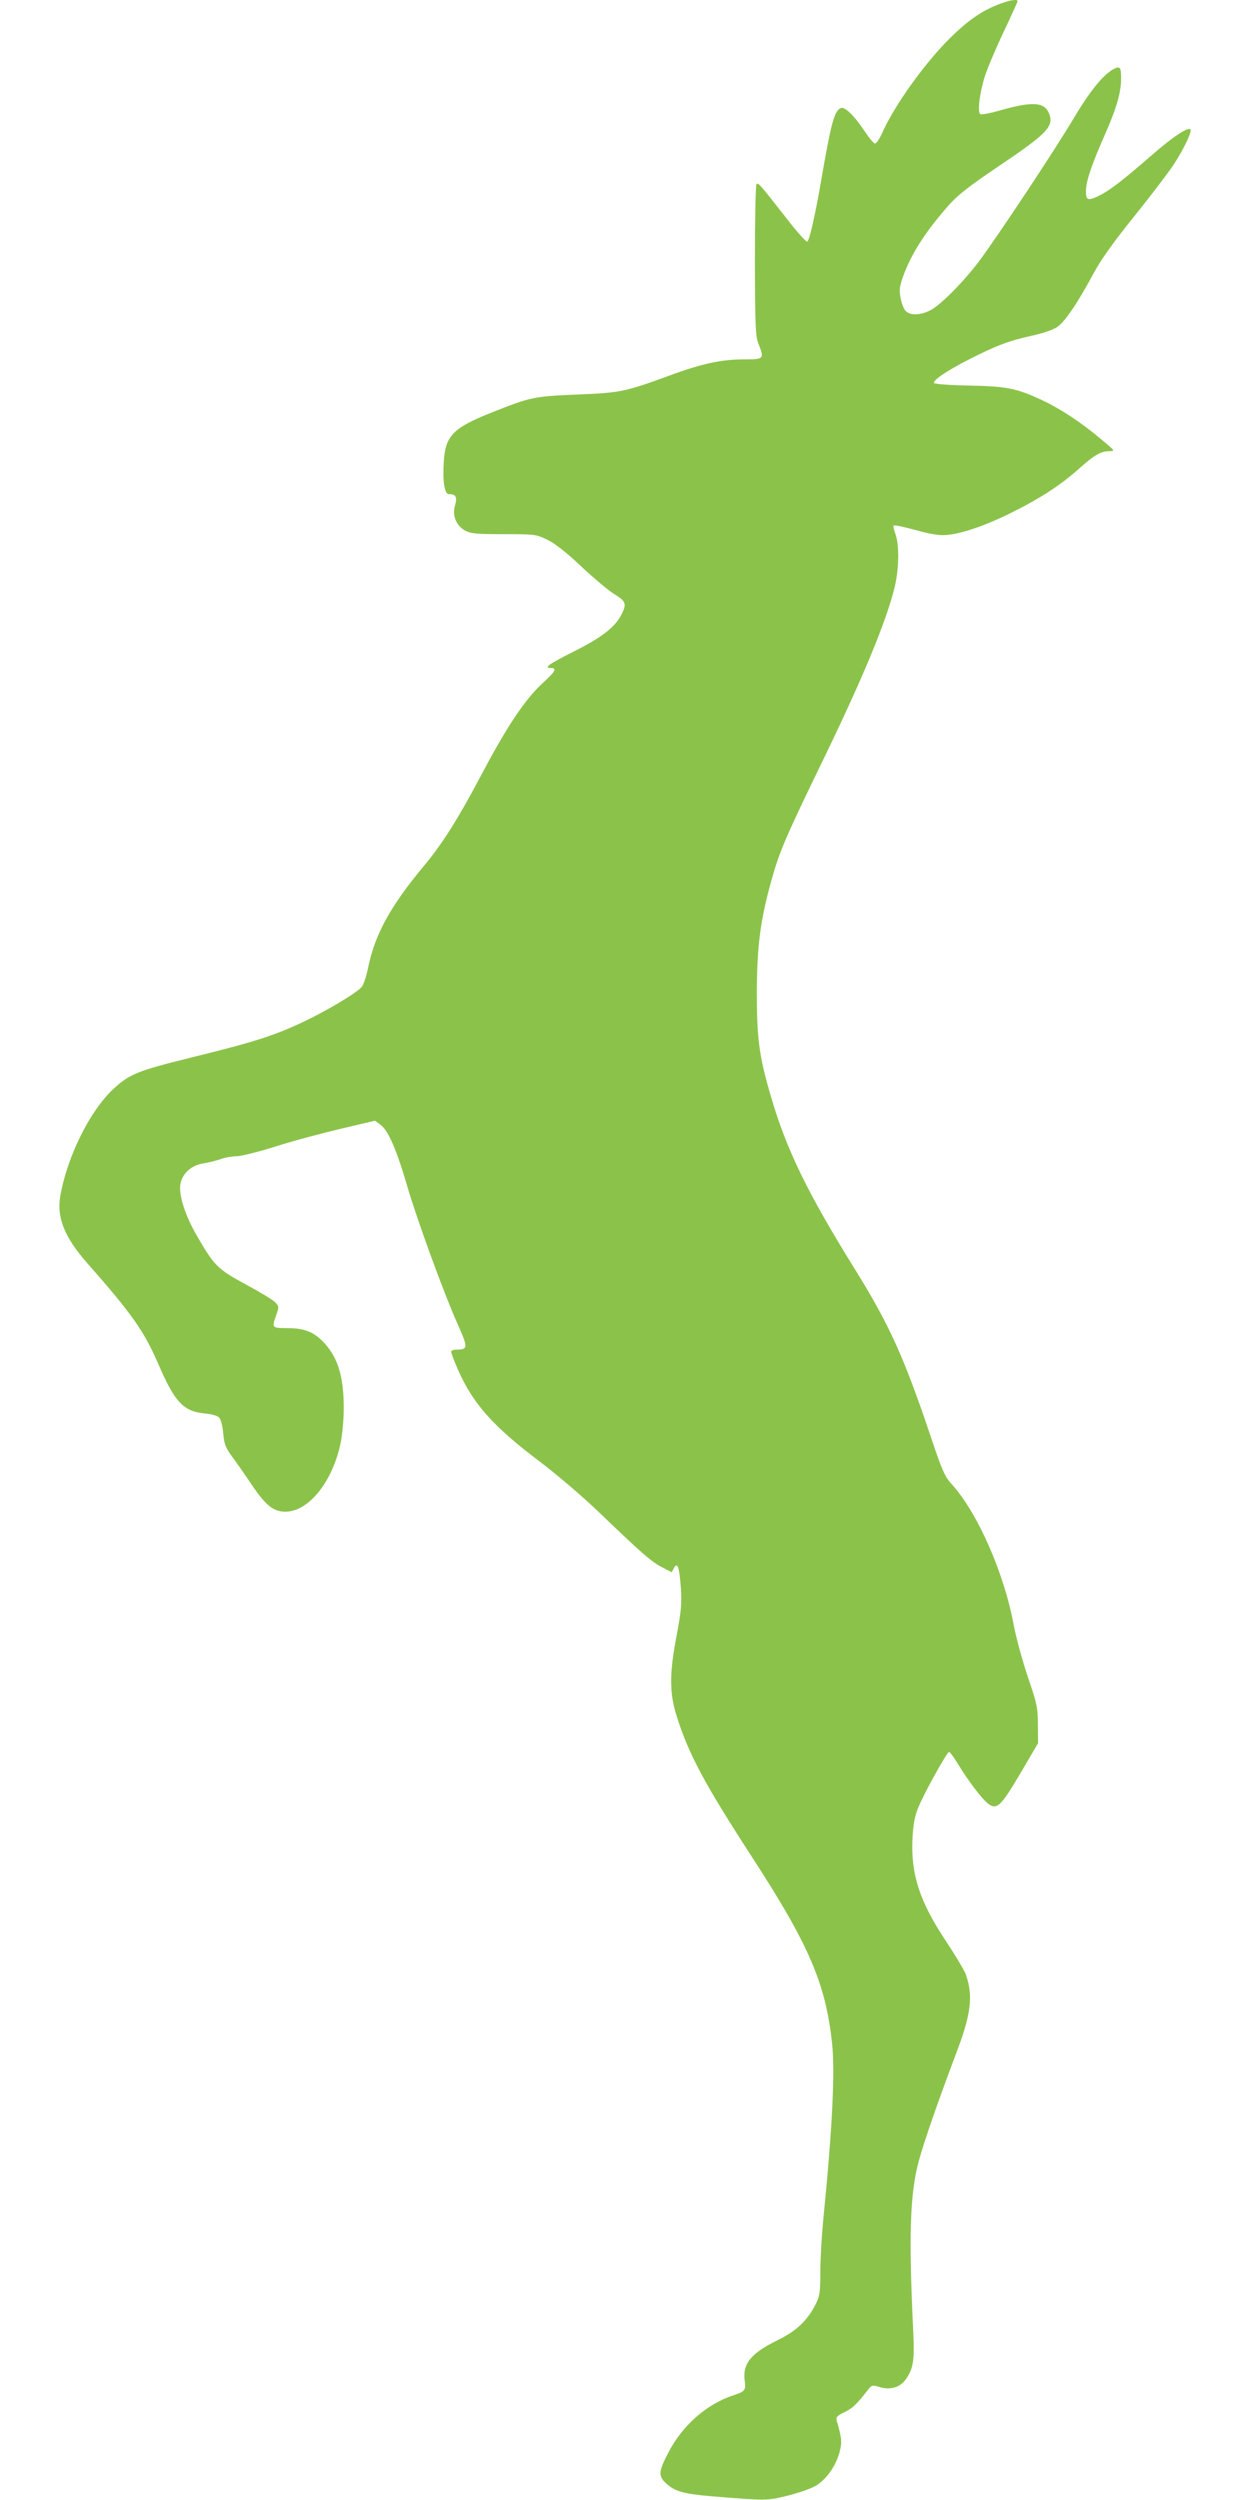 <?xml version="1.0" standalone="no"?>
<!DOCTYPE svg PUBLIC "-//W3C//DTD SVG 20010904//EN"
 "http://www.w3.org/TR/2001/REC-SVG-20010904/DTD/svg10.dtd">
<svg version="1.0" xmlns="http://www.w3.org/2000/svg"
 width="640pt" height="1280pt" viewBox="0 0 640 1280"
 preserveAspectRatio="xMidYMid meet">
<g transform="translate(0,1280) scale(0.1,-0.1)"
fill="#8bc34a" stroke="none">
<path d="M5106 12775 c-85 -34 -155 -84 -244 -172 -129 -129 -280 -339 -343
-479 -18 -40 -34 -62 -41 -58 -7 2 -31 32 -53 65 -51 77 -99 123 -119 116 -34
-13 -50 -73 -101 -367 -30 -176 -61 -314 -72 -317 -6 -2 -54 51 -106 119 -139
177 -144 184 -154 175 -4 -5 -8 -180 -8 -390 1 -338 3 -387 18 -426 31 -79 29
-81 -72 -81 -116 0 -216 -21 -381 -82 -229 -84 -253 -89 -475 -98 -221 -9
-241 -13 -445 -95 -192 -77 -231 -118 -238 -253 -6 -99 4 -162 26 -162 37 0
44 -15 32 -57 -16 -52 5 -104 52 -130 28 -15 57 -18 198 -18 161 0 166 -1 223
-29 38 -18 99 -66 175 -138 64 -60 140 -124 169 -141 58 -36 63 -49 34 -105
-32 -63 -102 -117 -240 -186 -131 -66 -159 -86 -122 -86 34 0 25 -18 -36 -73
-96 -88 -188 -226 -328 -492 -108 -204 -193 -340 -286 -450 -171 -206 -250
-349 -285 -523 -9 -42 -23 -85 -32 -95 -28 -32 -175 -120 -297 -178 -150 -71
-252 -104 -578 -184 -274 -68 -313 -84 -395 -159 -119 -110 -234 -338 -272
-542 -22 -115 18 -217 139 -354 229 -260 289 -346 363 -517 83 -193 128 -240
238 -250 37 -4 65 -12 73 -22 8 -9 17 -45 20 -80 5 -55 11 -72 46 -120 23 -31
66 -92 95 -136 76 -113 115 -145 178 -145 119 1 241 154 282 352 9 42 16 122
16 177 0 160 -28 255 -97 332 -52 58 -102 79 -190 79 -82 0 -82 1 -58 69 14
40 14 43 -8 65 -12 12 -80 53 -151 91 -142 77 -160 95 -249 250 -59 102 -91
203 -84 258 8 57 56 102 121 111 26 4 66 14 88 22 22 8 58 14 80 14 21 0 110
22 196 49 86 28 237 68 334 91 l178 42 28 -21 c39 -27 82 -126 136 -311 51
-175 189 -553 261 -714 52 -116 51 -126 -7 -126 -16 0 -28 -5 -28 -11 0 -6 15
-47 34 -90 77 -176 180 -292 423 -475 83 -63 218 -178 300 -257 222 -213 270
-255 324 -282 l48 -25 12 22 c18 33 27 5 35 -103 5 -79 2 -117 -21 -239 -38
-197 -38 -297 -1 -415 61 -195 142 -346 381 -715 296 -455 382 -654 415 -960
16 -145 2 -435 -45 -905 -8 -82 -15 -203 -15 -268 0 -104 -3 -123 -24 -165
-42 -83 -98 -136 -191 -182 -140 -68 -184 -122 -172 -210 6 -48 2 -54 -58 -74
-136 -44 -261 -154 -333 -293 -52 -100 -53 -122 -7 -162 44 -38 89 -50 229
-62 280 -23 284 -23 392 4 56 14 120 37 143 51 53 34 97 96 118 165 15 55 14
74 -13 167 -5 18 2 25 40 44 42 20 62 39 123 118 16 20 21 21 54 11 54 -17
104 -4 133 34 42 57 49 98 42 246 -24 496 -17 708 28 876 27 100 105 323 189
545 79 206 91 300 52 411 -8 22 -55 100 -104 174 -133 200 -178 340 -169 523
4 72 11 113 30 158 29 73 147 284 157 284 5 0 25 -28 46 -62 52 -86 123 -179
153 -202 45 -35 66 -16 166 154 l91 155 -1 95 c0 87 -5 108 -52 246 -28 83
-60 202 -72 265 -49 267 -187 578 -319 722 -33 36 -48 69 -105 240 -138 410
-213 576 -391 862 -242 390 -350 612 -429 885 -59 202 -71 290 -71 530 1 238
18 370 76 577 40 144 76 226 254 593 212 436 333 728 376 905 22 94 24 213 4
270 -8 21 -12 41 -10 44 5 4 52 -6 155 -34 30 -8 73 -15 96 -15 73 0 196 39
334 106 154 75 266 146 363 233 79 71 114 91 157 91 31 0 30 1 -42 61 -102 86
-207 155 -302 200 -134 62 -180 71 -376 75 -102 2 -176 8 -178 13 -5 15 68 64
176 119 138 71 210 98 320 122 56 12 113 31 134 45 40 27 104 121 187 275 36
68 103 162 208 292 85 106 175 224 200 262 53 80 98 174 88 184 -13 13 -95
-42 -201 -135 -139 -121 -208 -175 -261 -202 -62 -31 -73 -28 -73 19 0 51 27
131 95 286 61 137 85 220 85 291 0 60 -5 66 -39 49 -52 -28 -119 -110 -202
-249 -98 -165 -395 -613 -488 -737 -84 -110 -195 -221 -248 -249 -52 -26 -104
-27 -126 -3 -10 10 -21 40 -26 67 -8 41 -5 59 13 110 43 119 118 234 237 368
45 50 107 98 242 189 264 178 297 212 266 282 -25 54 -87 57 -251 10 -48 -14
-93 -22 -99 -18 -15 9 -4 106 23 192 11 36 53 136 94 223 41 86 74 160 74 163
0 13 -48 4 -104 -19z"/>
</g>
</svg>
